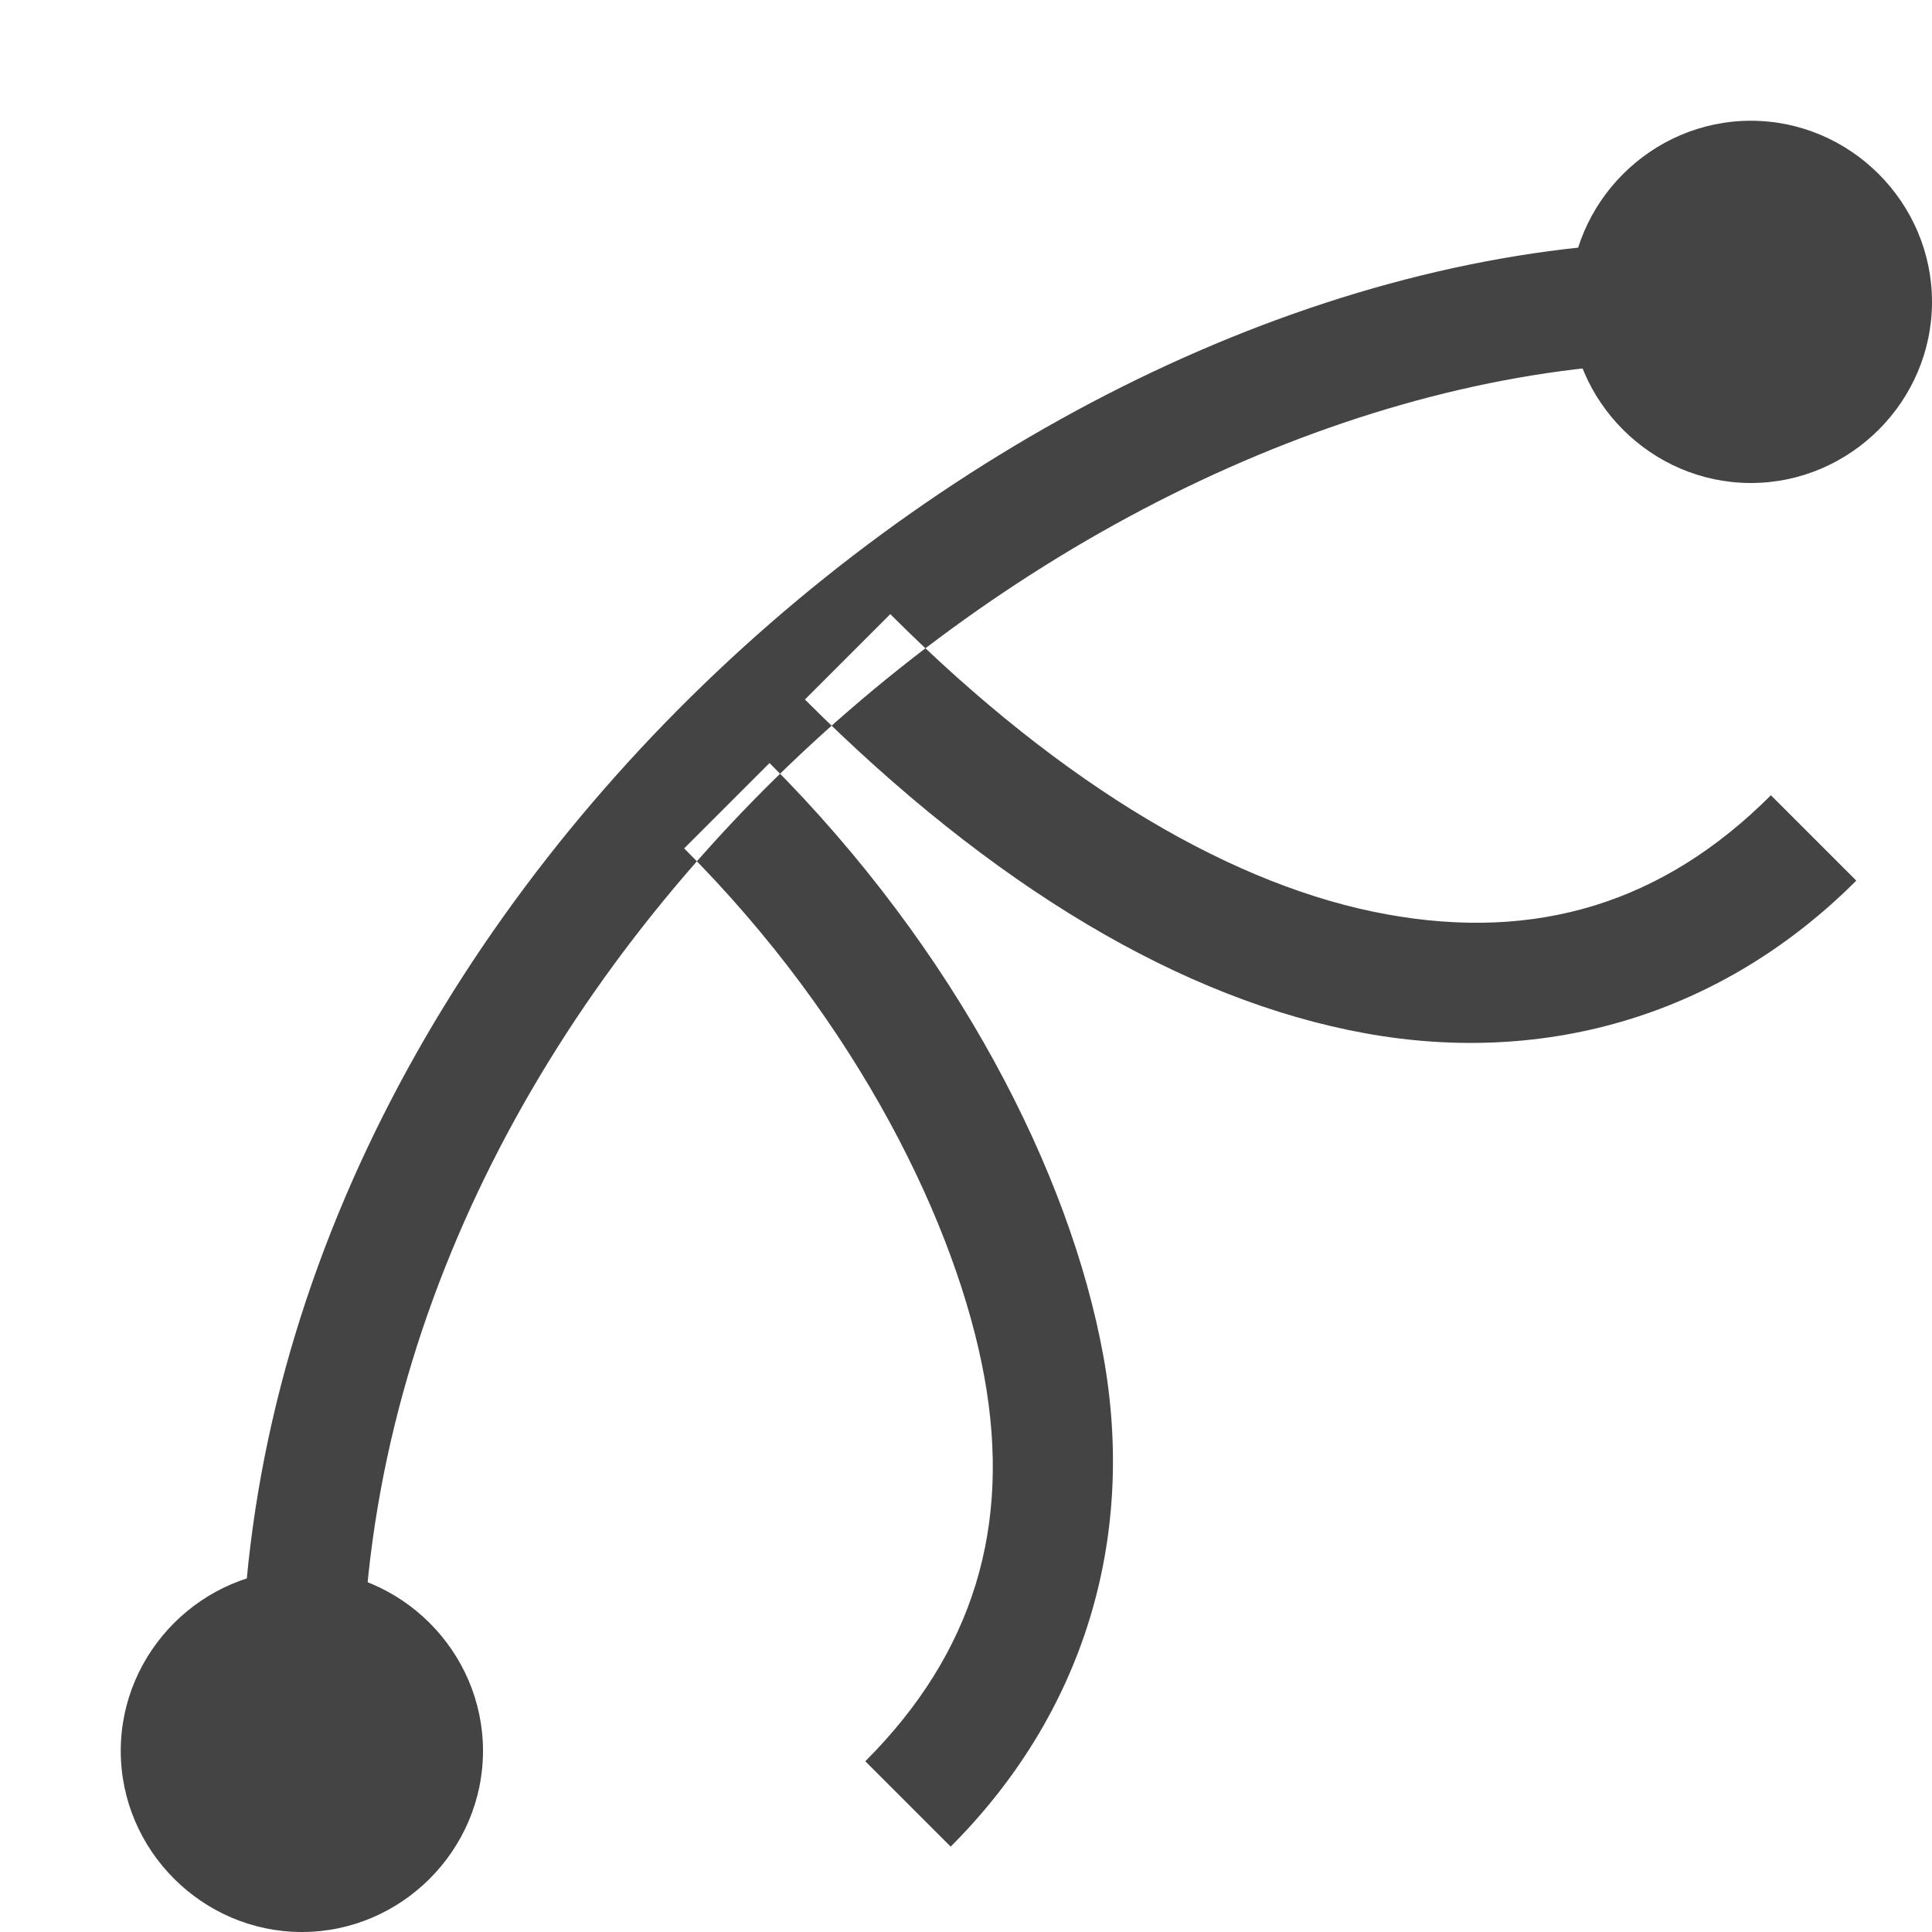 <svg xmlns="http://www.w3.org/2000/svg" style="fill-rule:evenodd;clip-rule:evenodd;stroke-linejoin:round;stroke-miterlimit:2" width="100%" height="100%" viewBox="0 0 16 16" xml:space="preserve">
 <defs>
  <style id="current-color-scheme" type="text/css">
   .ColorScheme-Text { color:#444444; } .ColorScheme-Highlight { color:#4285f4; } .ColorScheme-NeutralText { color:#ff9800; } .ColorScheme-PositiveText { color:#4caf50; } .ColorScheme-NegativeText { color:#f44336; }
  </style>
 </defs>
 <path style="fill:currentColor;" class="ColorScheme-Text" d="M14,2c-5.5,0 -12,5.5 -12,12l0,1l1,0l0,-1c0,-6 6,-11 11,-11l1,0l0,-1l-1,0Zm-7.627,4.319l-0.707,0.707c1.451,1.451 2.262,3.142 2.486,4.378c0.225,1.236 -0.089,2.285 -0.986,3.182l0.707,0.707c1.103,-1.103 1.539,-2.552 1.264,-4.066c-0.276,-1.514 -1.215,-3.358 -2.764,-4.908Zm1,-1.233l-0.707,0.707c1.549,1.549 3.125,2.488 4.639,2.764c1.514,0.275 2.965,-0.161 4.068,-1.264l-0.707,-0.707c-0.897,0.897 -1.946,1.211 -3.182,0.986c-1.236,-0.224 -2.66,-1.035 -4.111,-2.486Z"/>
 <path style="fill:currentColor;" class="ColorScheme-Text" d="M4,14.5c0,0.823 -0.677,1.5 -1.5,1.5c-0.823,0 -1.5,-0.677 -1.5,-1.5c-0,-0.823 0.677,-1.5 1.5,-1.5c0.823,0 1.5,0.677 1.5,1.5Zm12,-12c0,0.823 -0.677,1.5 -1.5,1.5c-0.823,0 -1.5,-0.677 -1.5,-1.5c0,-0.823 0.677,-1.5 1.5,-1.5c0.823,-0 1.5,0.677 1.5,1.5Z"/>
</svg>
